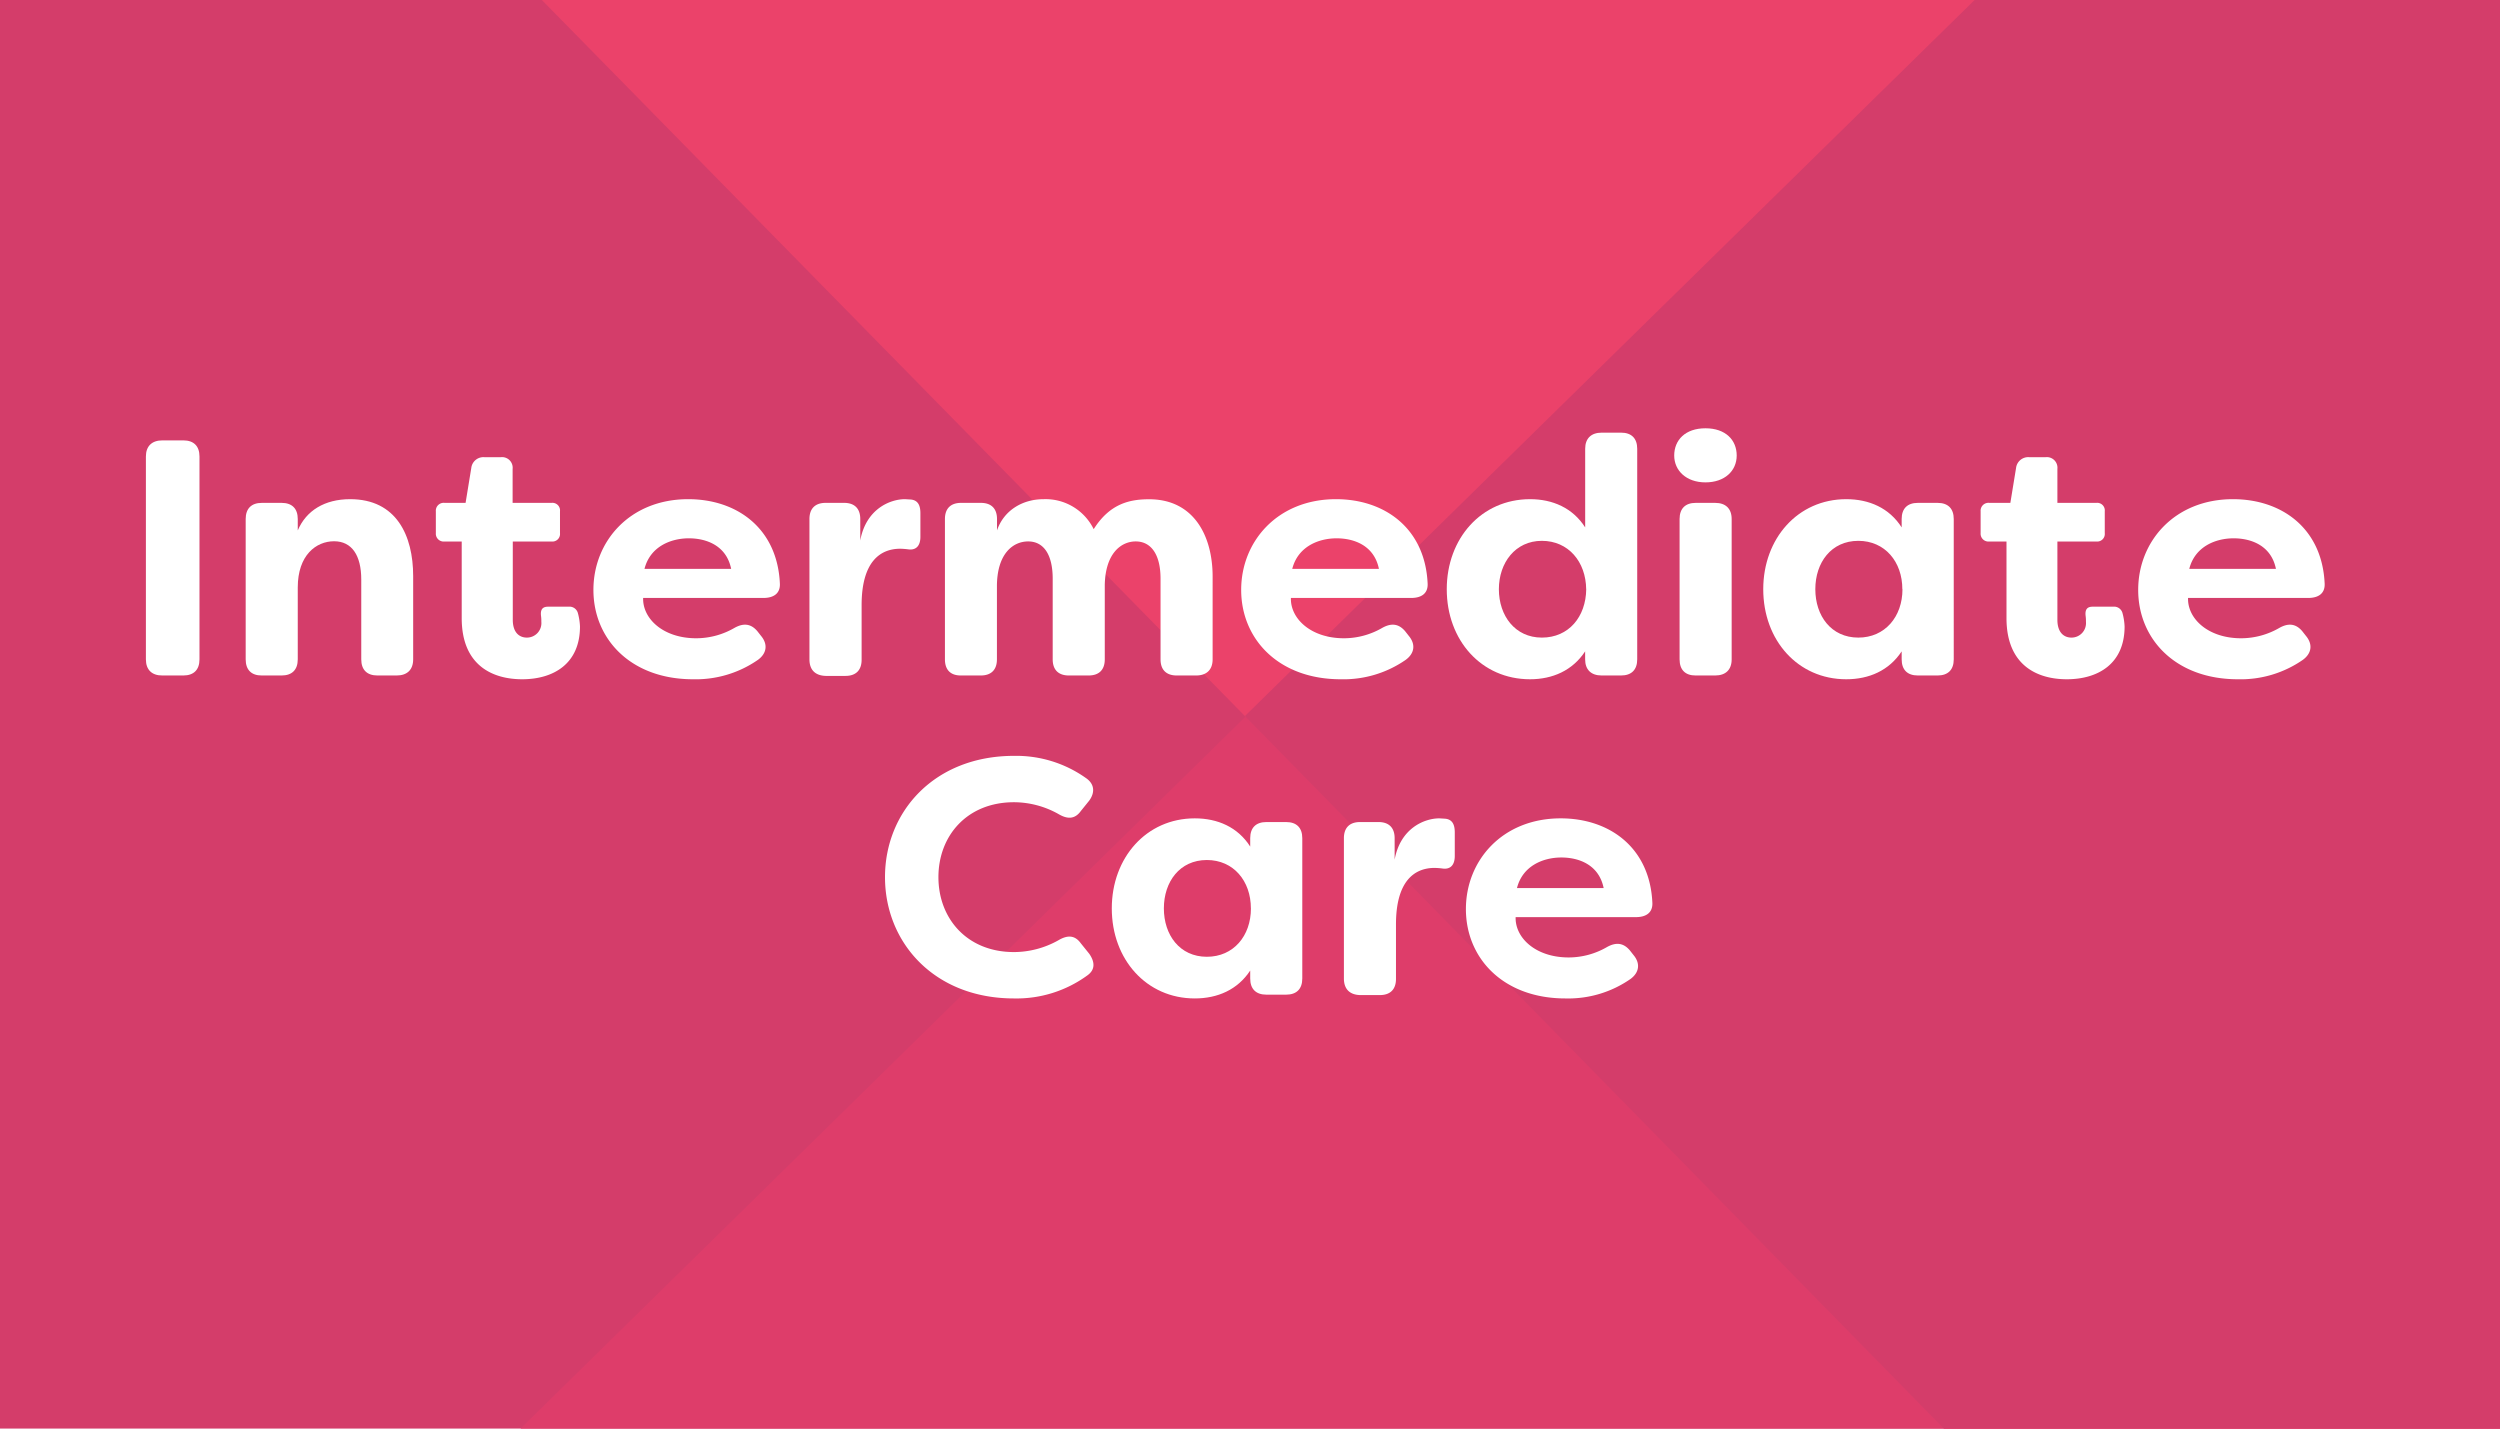 <?xml version="1.0" encoding="UTF-8"?> <svg xmlns="http://www.w3.org/2000/svg" xmlns:xlink="http://www.w3.org/1999/xlink" viewBox="0 0 595.28 340.16"> <defs> <style> .cls-1 { fill: none; } .cls-2 { clip-path: url(#clip-path); } .cls-3 { clip-path: url(#clip-path-2); } .cls-4 { fill: #d43d6a; } .cls-5 { fill: #eb426a; } .cls-6 { fill: #de3d6a; } .cls-7 { fill: #fff; } </style> <clipPath id="clip-path"> <rect class="cls-1" width="595.28" height="340.16"></rect> </clipPath> <clipPath id="clip-path-2"> <rect class="cls-1" x="-9.67" y="-79.5" width="611.6" height="611.6"></rect> </clipPath> </defs> <title>IntermediateCare</title> <g id="Layer_1" data-name="Layer 1"> <g class="cls-2"> <g class="cls-3"> <g id="Page-1"> <g id="Green-header-large"> <rect id="Rectangle" class="cls-4" x="-9.67" y="-79.5" width="1090.9" height="610.2"></rect> <g id="Group-6-_-Content-_-Group-2-Mask" data-name="Group-6- -Content- -Group-2-Mask"> <g id="Group-2"> <g id="Group-4"> <path id="Fill-7" class="cls-5" d="M-537.07-877.9c1.2-122.1,48.9-243.9,142.8-336,188.1-184.6,490.2-181.8,674.8,6.1L1311.63-157.3c184.6,187.9,181.8,490-6.3,674.6-187.9,184.5-490.2,181.6-674.6-6.3L-400.57-539.4c-92.3-93.9-137.7-216.4-136.5-338.5"></path> <path id="Fill-9" class="cls-6" d="M-534.37,1182.2c1.2-122.3,48.9-243.9,143-336L636.93-163.6c188-184.6,490.2-181.8,674.6,6.3,184.6,187.9,181.8,489.9-6.3,674.6L276.93,1526.9c-187.9,184.6-490.2,182-674.6-6.1a475.35,475.35,0,0,1-136.7-338.6"></path> <path id="Fill-11" class="cls-4" d="M1305.33,517.3c164.6-161.2,190.1-417.2,60.6-607.8a491.5,491.5,0,0,0-54.3-66.9C1127-345.5,824.93-348.3,637-163.7L296.43,170.5l334.2,340.7c184.7,188,486.7,190.8,674.7,6.1"></path> </g> </g> </g> </g> </g> </g> </g> </g> <g id="Layer_2" data-name="Layer 2"> <g> <path class="cls-7" d="M34.74,157V108.7c0-2.48,1.44-3.84,3.92-3.84h5c2.48,0,3.84,1.36,3.84,3.84V157c0,2.48-1.36,3.84-3.84,3.84h-5C36.18,160.86,34.74,159.5,34.74,157Z"></path> <path class="cls-7" d="M58.5,157V123.58c0-2.48,1.36-3.84,3.84-3.84h4.72c2.48,0,3.84,1.36,3.84,3.84v2.72c2-4.72,6.4-7.44,12.48-7.44,11,0,15,8.64,15,18.32V157c0,2.48-1.44,3.84-3.92,3.84H89.86c-2.48,0-3.84-1.36-3.84-3.84v-19c0-5.76-2.24-9.12-6.48-9.12s-8.64,3.28-8.64,11V157c0,2.48-1.36,3.84-3.84,3.84H62.34C59.86,160.86,58.5,159.5,58.5,157Z"></path> <path class="cls-7" d="M109.94,147.18V128.94h-4.08a1.87,1.87,0,0,1-2.08-2v-5.2a1.87,1.87,0,0,1,2.08-2h5l1.36-8.32a2.92,2.92,0,0,1,3.12-2.56h3.92a2.53,2.53,0,0,1,2.8,2.8v8.08h9.28a1.81,1.81,0,0,1,2,2v5.2a1.81,1.81,0,0,1-2,2H122.1v18.64c0,3,1.52,4.24,3.36,4.24a3.45,3.45,0,0,0,3.44-3.76,9.7,9.7,0,0,0-.08-1.44c-.16-1.44.32-2.16,1.68-2.16h4.88a2.07,2.07,0,0,1,2.24,1.6,14.16,14.16,0,0,1,.48,3.12c0,8.88-6.32,12.56-13.76,12.56C117.38,161.74,109.94,158.54,109.94,147.18Z"></path> <path class="cls-7" d="M141.3,140.46c0-11.6,8.72-21.6,22.56-21.6,11.68,0,21.28,7,21.84,20.16.08,2.32-1.52,3.36-3.92,3.36H153.14c-.16,4.88,4.72,9.6,12.64,9.6a18.24,18.24,0,0,0,9.12-2.48c2.16-1.2,3.92-1,5.44.8l.88,1.12c1.6,1.92,1.44,4.08-.72,5.68A25.94,25.94,0,0,1,165,161.74C150.26,161.74,141.3,152.22,141.3,140.46Zm32.8-5c-1.12-5.52-5.84-7.28-10.08-7.28s-9.2,1.92-10.56,7.28Z"></path> <path class="cls-7" d="M192.74,157V123.58c0-2.48,1.36-3.84,3.84-3.84H201c2.48,0,3.84,1.36,3.84,3.84v5.12c1.36-7.52,7.12-9.84,10.64-9.84l1.36.08c1.92.16,2.32,1.68,2.32,3.28v5.6c0,2.24-1.12,3.2-2.8,3a18.23,18.23,0,0,0-2-.16c-4.8,0-9.2,3.12-9.2,13.44v13c0,2.48-1.36,3.84-3.84,3.84h-4.72C194.1,160.86,192.74,159.5,192.74,157Z"></path> <path class="cls-7" d="M225,157V123.58c0-2.48,1.36-3.84,3.84-3.84h4.72c2.48,0,3.84,1.36,3.84,3.84v2.72c1.6-4.72,6-7.44,11.12-7.44A12.77,12.77,0,0,1,260.42,126c3.84-6.08,8.56-7.12,13.2-7.12,10.64,0,15.12,8.72,15.12,18.4V157c0,2.48-1.44,3.84-3.92,3.84h-4.64c-2.48,0-3.84-1.36-3.84-3.84v-19.2c0-5.76-2.24-8.88-5.92-8.88-3.44,0-7.2,2.8-7.36,10.32V157c0,2.48-1.36,3.84-3.84,3.84H254.5c-2.48,0-3.84-1.36-3.84-3.84v-19.2c0-5.76-2.16-8.88-5.84-8.88s-7.44,3-7.44,10.72V157c0,2.48-1.36,3.84-3.84,3.84h-4.72C226.34,160.86,225,159.5,225,157Z"></path> <path class="cls-7" d="M295.54,140.46c0-11.6,8.72-21.6,22.56-21.6,11.68,0,21.28,7,21.84,20.16.08,2.32-1.52,3.36-3.92,3.36H307.38c-.16,4.88,4.72,9.6,12.64,9.6a18.24,18.24,0,0,0,9.12-2.48c2.16-1.2,3.92-1,5.44.8l.88,1.12c1.6,1.92,1.44,4.08-.72,5.68a25.94,25.94,0,0,1-15.52,4.64C304.5,161.74,295.54,152.22,295.54,140.46Zm32.8-5c-1.12-5.52-5.84-7.28-10.08-7.28s-9.2,1.92-10.56,7.28Z"></path> <path class="cls-7" d="M344.49,140.3c0-12.08,8.24-21.44,19.84-21.44,5.36,0,10.16,2.08,13.12,6.72V106.86c0-2.48,1.44-3.84,3.92-3.84H386c2.48,0,3.84,1.36,3.84,3.84V157c0,2.48-1.36,3.84-3.84,3.84h-4.64c-2.48,0-3.92-1.36-3.92-3.84V155.1c-3,4.56-7.76,6.64-13.12,6.64C352.73,161.74,344.49,152.46,344.49,140.3Zm33.2,0c-.08-6.56-4.24-11.52-10.56-11.52S356.9,134,356.9,140.3s3.84,11.52,10.24,11.52S377.62,146.86,377.7,140.3Z"></path> <path class="cls-7" d="M398.65,108.46c0-3.68,2.64-6.48,7.44-6.48s7.44,2.8,7.44,6.48-2.88,6.4-7.44,6.4S398.65,112.06,398.65,108.46ZM399.93,157V123.58c0-2.48,1.36-3.84,3.84-3.84h4.64c2.48,0,3.92,1.36,3.92,3.84V157c0,2.48-1.44,3.84-3.92,3.84h-4.64C401.29,160.86,399.93,159.5,399.93,157Z"></path> <path class="cls-7" d="M419.85,140.3c0-12.08,8.24-21.44,19.76-21.44,5.44,0,10.24,2.08,13.2,6.72v-2c0-2.48,1.36-3.84,3.84-3.84h4.72c2.48,0,3.84,1.36,3.84,3.84V157c0,2.48-1.36,3.84-3.84,3.84h-4.72c-2.48,0-3.84-1.36-3.84-3.84V155.1c-3,4.56-7.76,6.64-13.2,6.64C428.09,161.74,419.85,152.46,419.85,140.3Zm33.12,0c0-6.56-4.16-11.52-10.48-11.52-6.48,0-10.24,5.2-10.24,11.52s3.76,11.52,10.24,11.52C448.82,151.82,453,146.86,453,140.3Z"></path> <path class="cls-7" d="M477.77,147.18V128.94h-4.08a1.87,1.87,0,0,1-2.08-2v-5.2a1.87,1.87,0,0,1,2.08-2h5l1.36-8.32a2.92,2.92,0,0,1,3.12-2.56h3.92a2.53,2.53,0,0,1,2.8,2.8v8.08h9.28a1.81,1.81,0,0,1,2,2v5.2a1.81,1.81,0,0,1-2,2h-9.28v18.64c0,3,1.52,4.24,3.36,4.24a3.45,3.45,0,0,0,3.44-3.76,9.7,9.7,0,0,0-.08-1.44c-.16-1.44.32-2.16,1.68-2.16h4.88a2.07,2.07,0,0,1,2.24,1.6,14.16,14.16,0,0,1,.48,3.12c0,8.88-6.32,12.56-13.76,12.56C485.21,161.74,477.77,158.54,477.77,147.18Z"></path> <path class="cls-7" d="M509.13,140.46c0-11.6,8.72-21.6,22.56-21.6,11.68,0,21.28,7,21.84,20.16.08,2.32-1.52,3.36-3.92,3.36H521c-.16,4.88,4.72,9.6,12.64,9.6a18.24,18.24,0,0,0,9.12-2.48c2.16-1.2,3.92-1,5.44.8l.88,1.12c1.6,1.92,1.44,4.08-.72,5.68a25.94,25.94,0,0,1-15.52,4.64C518.09,161.74,509.13,152.22,509.13,140.46Zm32.8-5c-1.12-5.52-5.84-7.28-10.08-7.28s-9.2,1.92-10.56,7.28Z"></path> <path class="cls-7" d="M210.73,208.86c0-15.6,11.76-28.88,30.72-28.88a28.67,28.67,0,0,1,17.12,5.28c2,1.36,2.24,3.36.8,5.36l-2,2.48c-1.44,2-3.2,2-5.36.72a21.74,21.74,0,0,0-10.56-2.8c-11.2,0-18,8-18,17.84s6.8,17.84,18,17.84A21.73,21.73,0,0,0,252,223.9c2.16-1.28,3.92-1.28,5.36.72l2,2.48c1.44,2.08,1.36,3.84-.4,5.12a28.61,28.61,0,0,1-17.52,5.52C222.49,237.74,210.73,224.46,210.73,208.86Z"></path> <path class="cls-7" d="M264.73,216.3c0-12.08,8.24-21.44,19.76-21.44,5.44,0,10.24,2.08,13.2,6.72v-2c0-2.48,1.36-3.84,3.84-3.84h4.72c2.48,0,3.84,1.36,3.84,3.84V233c0,2.48-1.36,3.84-3.84,3.84h-4.72c-2.48,0-3.84-1.36-3.84-3.84V231.1c-3,4.56-7.76,6.64-13.2,6.64C273,237.74,264.73,228.46,264.73,216.3Zm33.12,0c0-6.56-4.16-11.52-10.48-11.52-6.48,0-10.24,5.2-10.24,11.52s3.76,11.52,10.24,11.52C293.7,227.82,297.86,222.86,297.86,216.3Z"></path> <path class="cls-7" d="M320,233V199.58c0-2.48,1.36-3.84,3.84-3.84h4.4c2.48,0,3.84,1.36,3.84,3.84v5.12c1.36-7.52,7.12-9.84,10.64-9.84l1.36.08c1.92.16,2.32,1.68,2.32,3.28v5.6c0,2.24-1.12,3.2-2.8,3a18.25,18.25,0,0,0-2-.16c-4.8,0-9.2,3.12-9.2,13.44v13c0,2.48-1.36,3.84-3.84,3.84h-4.72C321.37,236.86,320,235.5,320,233Z"></path> <path class="cls-7" d="M349.05,216.46c0-11.6,8.72-21.6,22.56-21.6,11.68,0,21.28,7,21.84,20.16.08,2.32-1.52,3.36-3.92,3.36H360.89c-.16,4.88,4.72,9.6,12.64,9.6a18.24,18.24,0,0,0,9.12-2.48c2.16-1.2,3.92-1,5.44.8l.88,1.12c1.6,1.92,1.44,4.08-.72,5.68a25.94,25.94,0,0,1-15.52,4.64C358,237.74,349.05,228.22,349.05,216.46Zm32.8-5c-1.12-5.52-5.84-7.28-10.08-7.28s-9.2,1.92-10.56,7.28Z"></path> </g> </g> </svg> 